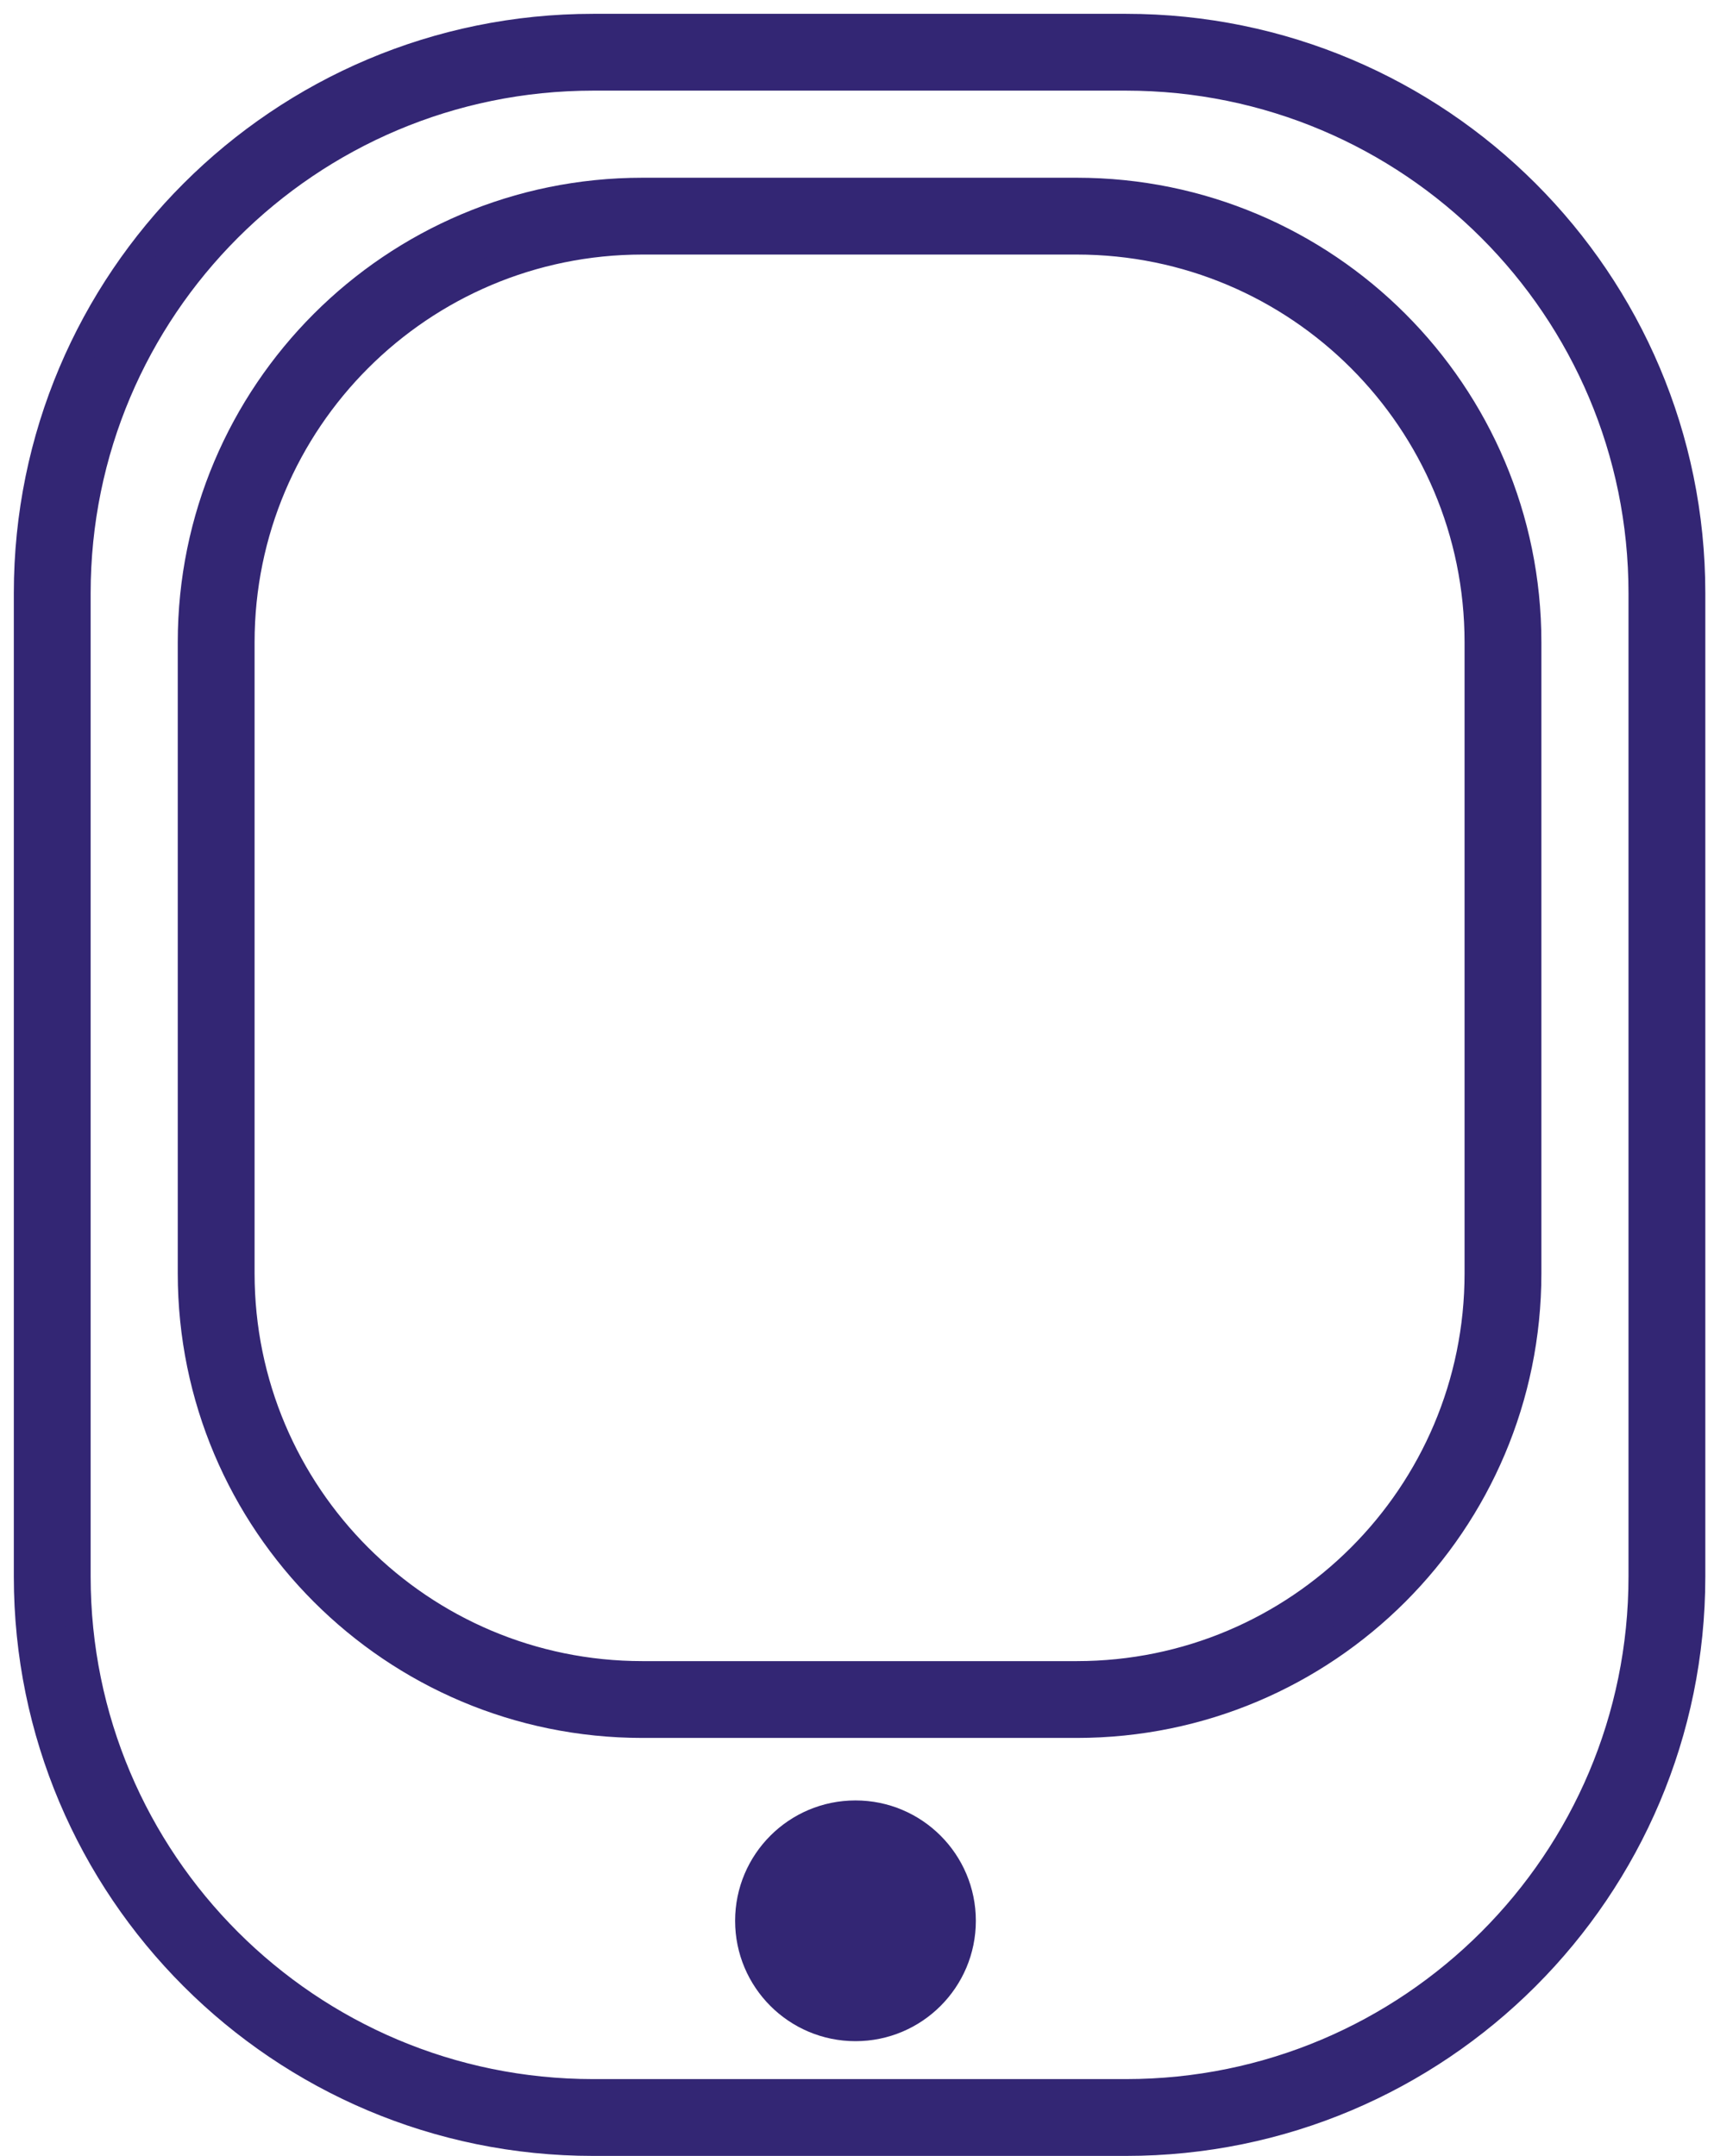 <svg width="62" height="78" viewBox="0 0 62 78" fill="none" xmlns="http://www.w3.org/2000/svg">
<path fill-rule="evenodd" clip-rule="evenodd" d="M40.729 2.779H21.457C11.142 2.779 2.779 11.142 2.779 21.457V57.035C2.779 67.351 11.142 75.714 21.457 75.714H40.729C51.044 75.714 59.407 67.351 59.407 57.035V21.457C59.407 11.142 51.044 2.779 40.729 2.779ZM21.457 1C10.159 1 1 10.159 1 21.457V57.035C1 68.334 10.159 77.493 21.457 77.493H40.729C52.027 77.493 61.186 68.334 61.186 57.035V21.457C61.186 10.159 52.027 1 40.729 1H21.457Z" fill="#332674" stroke="#332674"/>
<path fill-rule="evenodd" clip-rule="evenodd" d="M38.95 8.709H23.236C15.213 8.709 8.709 15.213 8.709 23.236V46.065C8.709 54.089 15.213 60.593 23.236 60.593H38.95C46.973 60.593 53.477 54.089 53.477 46.065V23.236C53.477 15.213 46.973 8.709 38.95 8.709ZM23.236 6.93C14.23 6.93 6.93 14.23 6.93 23.236V46.065C6.93 55.071 14.23 62.372 23.236 62.372H38.95C47.956 62.372 55.256 55.071 55.256 46.065V23.236C55.256 14.23 47.956 6.93 38.95 6.93H23.236Z" fill="#332674" stroke="#332674"/>
<path d="M34.799 69.488C34.799 71.616 33.074 73.342 30.945 73.342C28.816 73.342 27.091 71.616 27.091 69.488C27.091 67.359 28.816 65.633 30.945 65.633C33.074 65.633 34.799 67.359 34.799 69.488Z" fill="#332674" stroke="#332674"/>
</svg>
